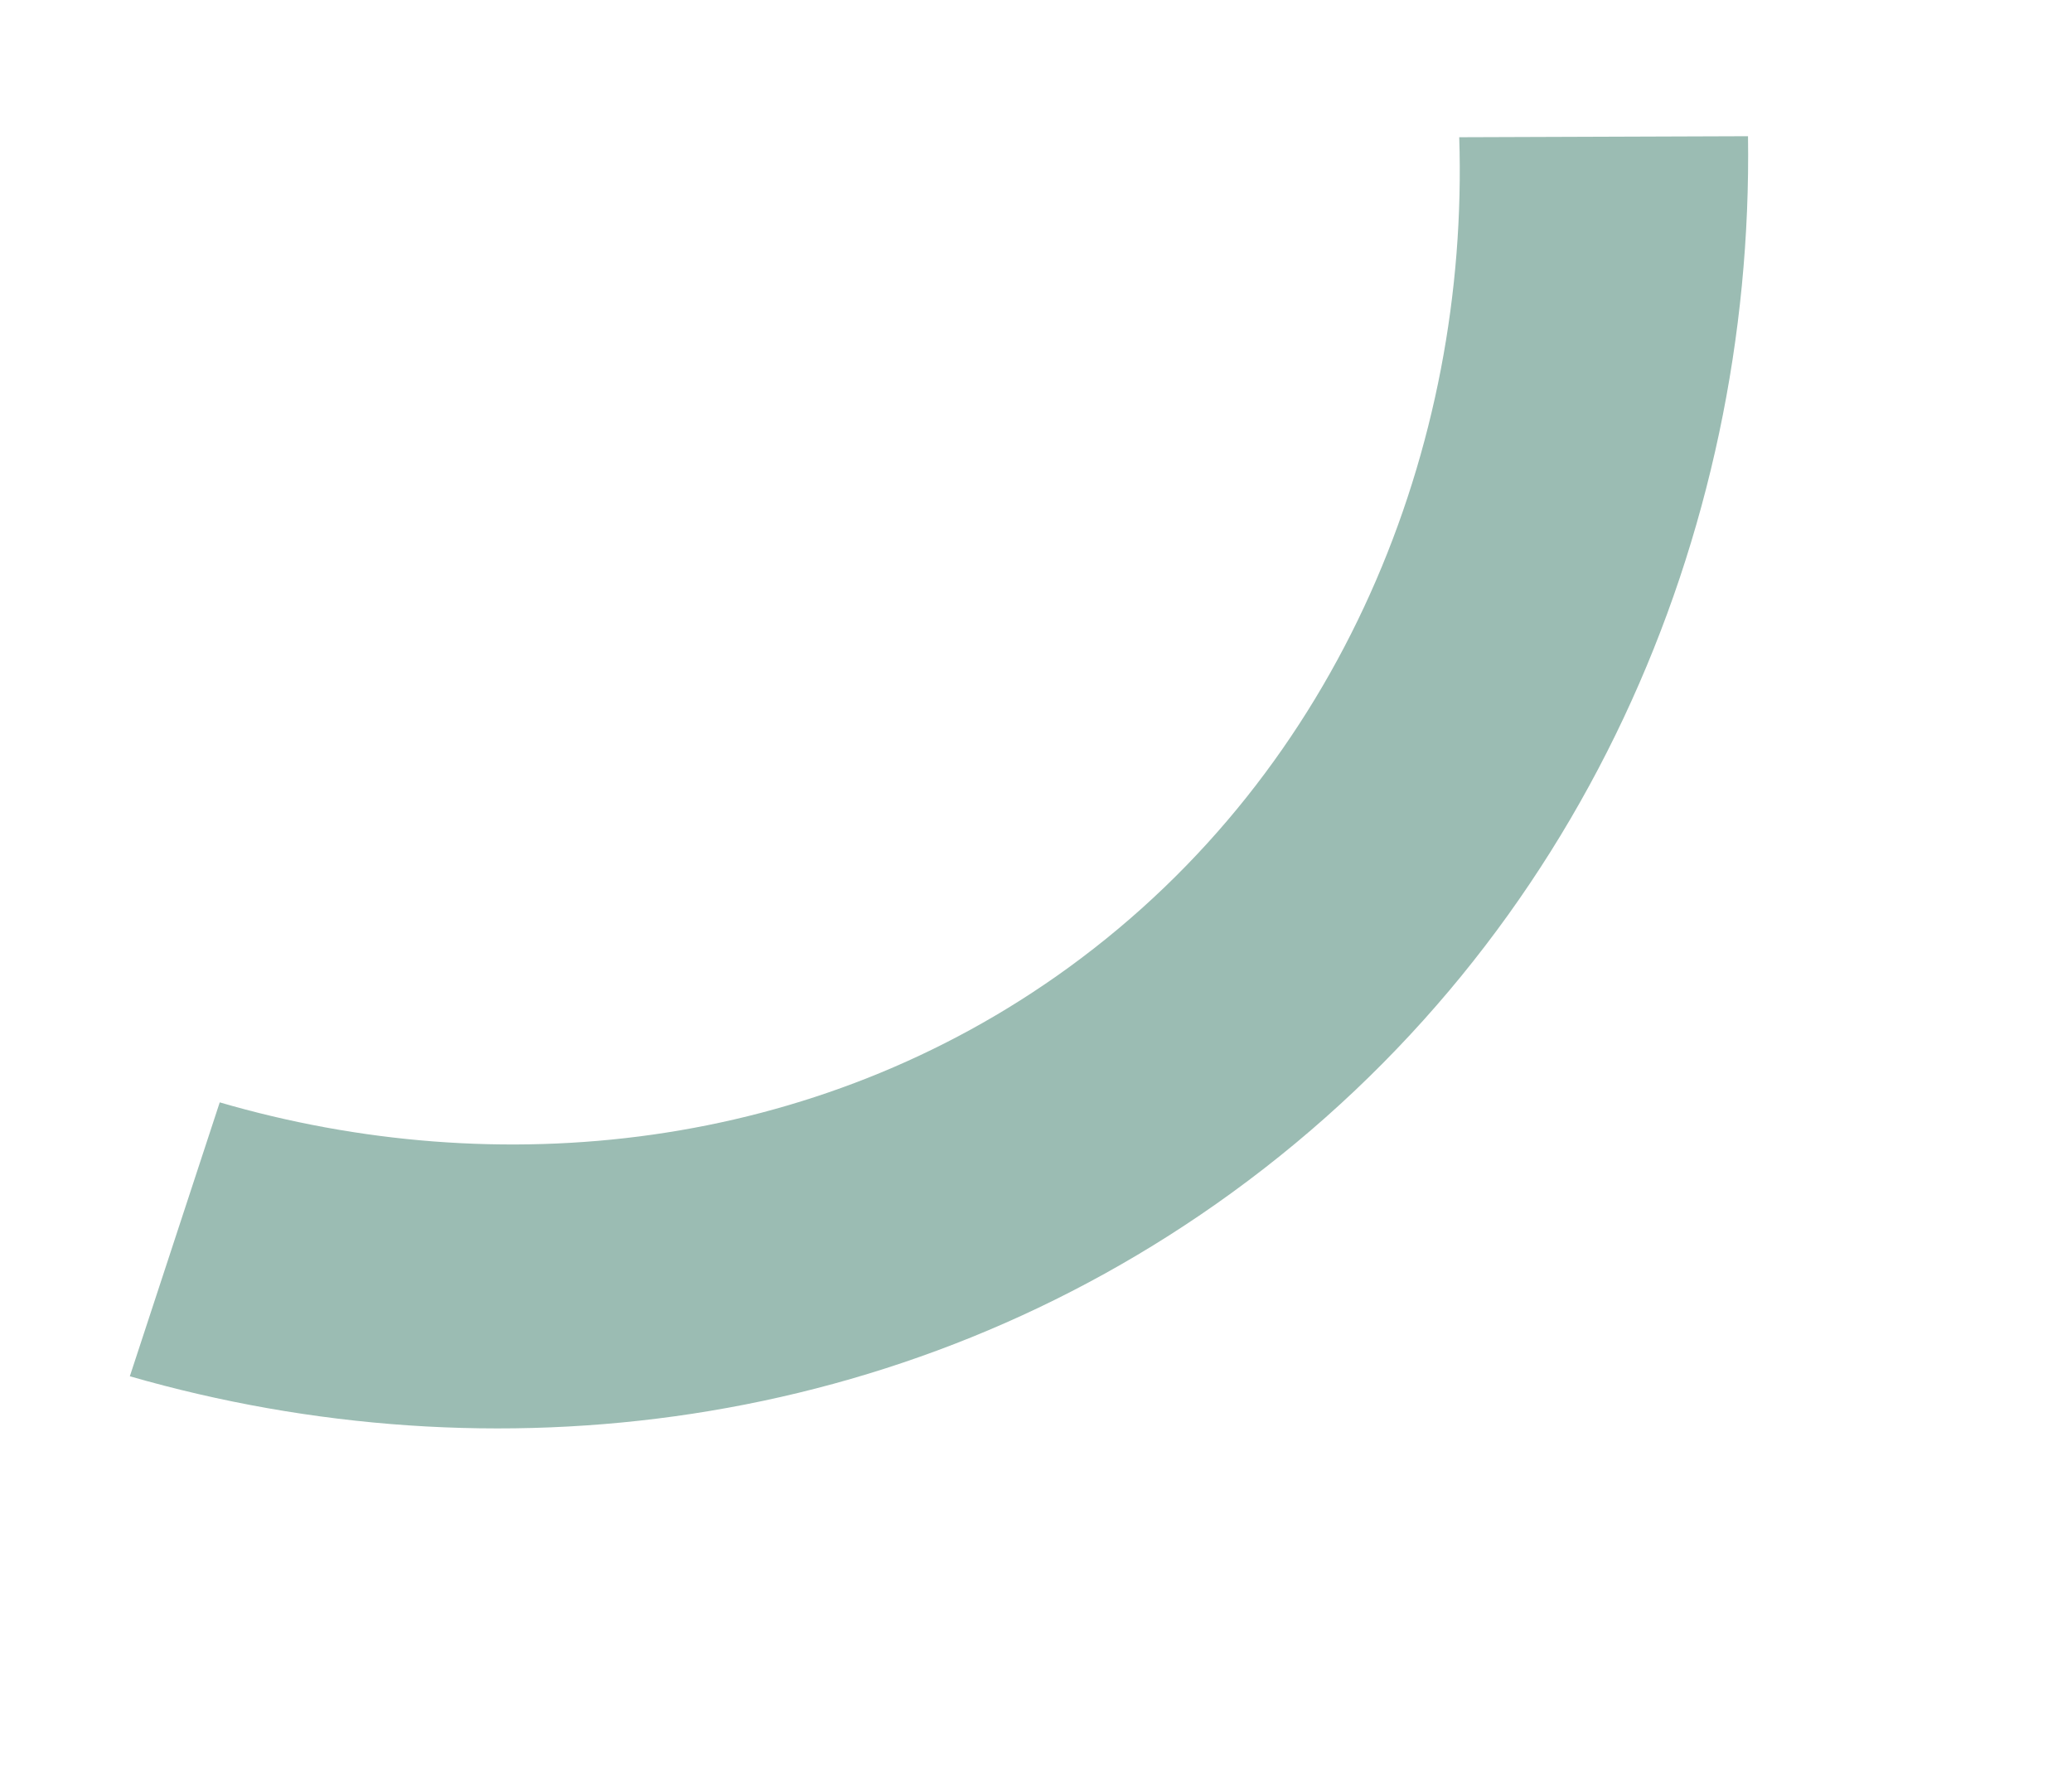 <svg xmlns="http://www.w3.org/2000/svg" xmlns:xlink="http://www.w3.org/1999/xlink" width="570.488" height="490.222" viewBox="0 0 570.488 490.222">
  <defs>
    <clipPath id="clip-path">
      <rect width="561.101" height="198.284" fill="none"/>
    </clipPath>
  </defs>
  <g id="FP_Balken" transform="matrix(0.809, -0.588, 0.588, 0.809, 0, 329.807)" clip-path="url(#clip-path)">
    <path id="Pfad_380" data-name="Pfad 380" d="M916.839,181.18c-47.759,70.367-128.3,121.7-221.379,121.7-86.594,0-162.262-44.46-210.886-107.363L420.21,241.974c63.769,81.834,162.586,137.49,275.25,137.49,119.1,0,222.731-62.2,285.852-151.769Z" transform="translate(-420.21 -181.18)" fill="#9bbcb3"/>
  </g>
</svg>
